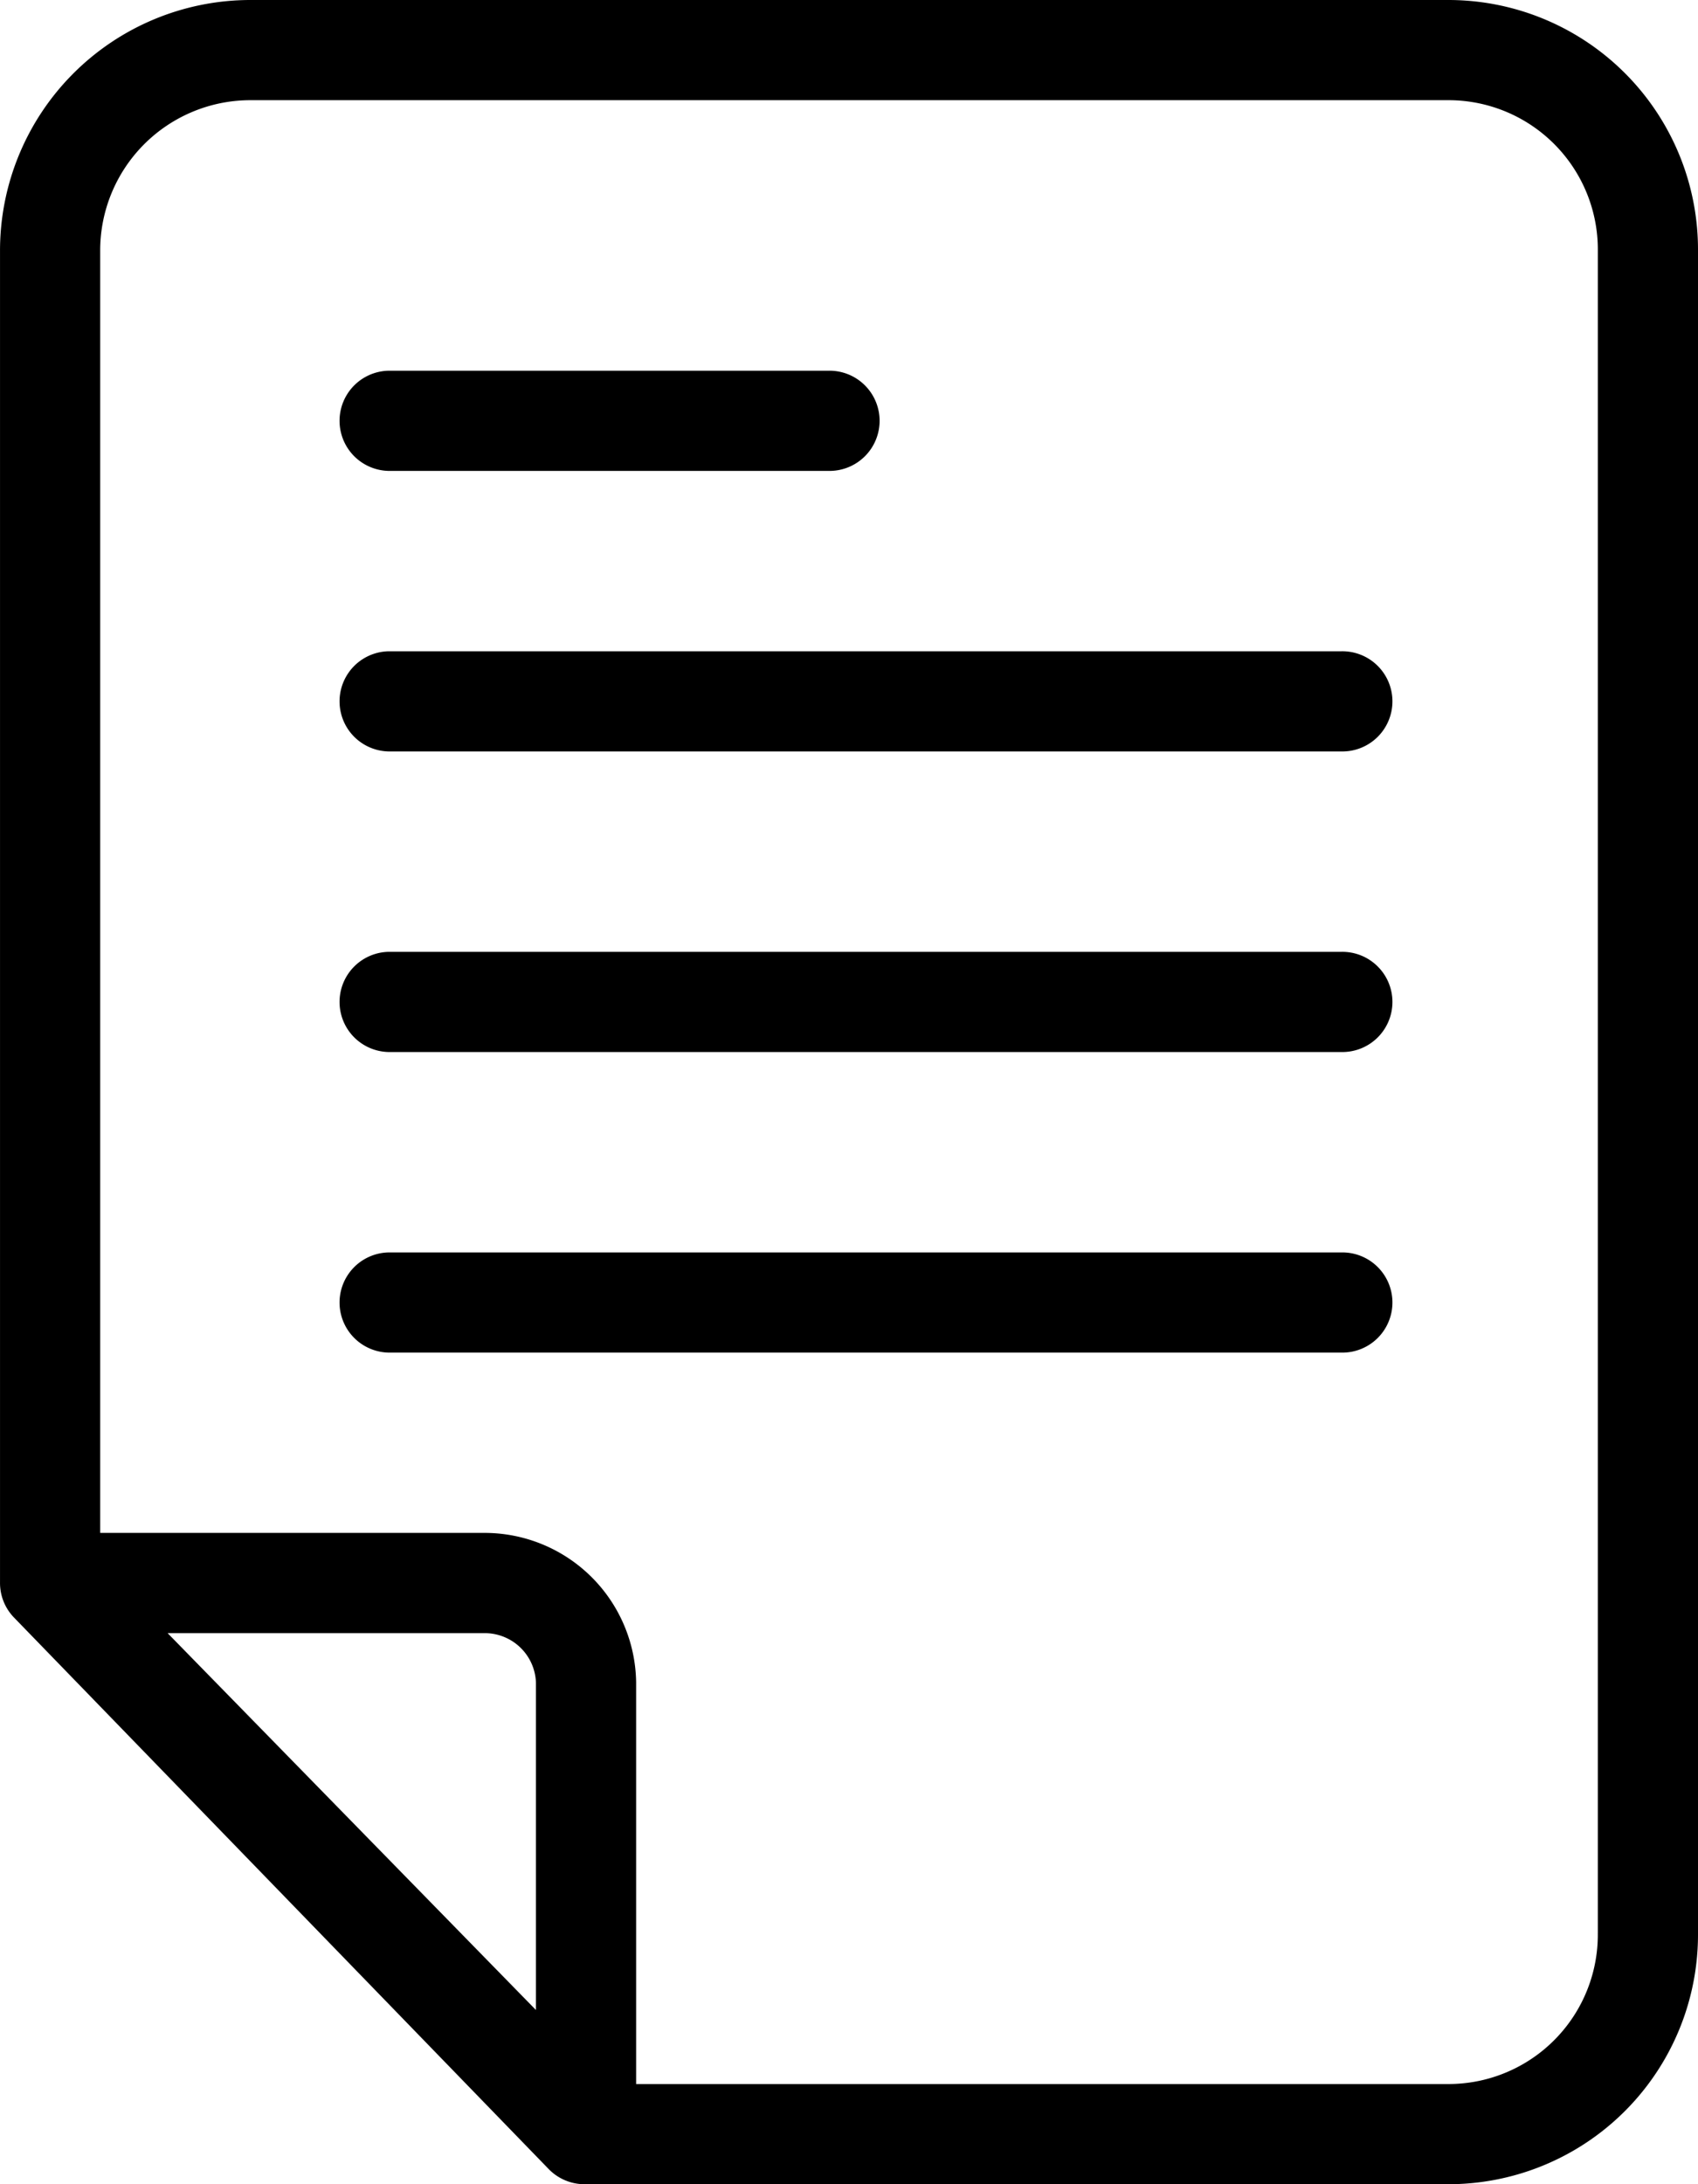 <svg xmlns="http://www.w3.org/2000/svg" width="82.061" height="105.541" viewBox="0 0 82.061 105.541">
  <g id="_Group_" data-name=" Group " transform="translate(-21.999 -38)">
    <path id="_Compound_Path_" data-name=" Compound Path " d="M92.048,38H34.064A12.108,12.108,0,0,0,22,50.132v64.329a2.4,2.4,0,0,0,.664,1.686L48.5,142.792a2.413,2.413,0,0,0,1.727.749H92.048a12.064,12.064,0,0,0,12.012-12.132V50.132A12.064,12.064,0,0,0,92.048,38ZM47.9,135.123,30.1,116.914H45.39A2.475,2.475,0,0,1,47.9,119.3Zm51.318-3.714a7.217,7.217,0,0,1-7.143,7.291H52.742V119.3a7.321,7.321,0,0,0-7.352-7.23H26.841V50.132a7.262,7.262,0,0,1,7.223-7.291H92.048A7.217,7.217,0,0,1,99.219,50.1v81.306Z"/>
    <path id="_Path_" data-name=" Path " d="M138.049,168H92.008a2.421,2.421,0,0,0,0,4.841h46.041a2.421,2.421,0,1,0,0-4.841Z" transform="translate(-51.227 -98.531)"/>
    <path id="_Path_2" data-name=" Path 2" d="M138.049,228H92.008a2.421,2.421,0,0,0,0,4.841h46.041a2.421,2.421,0,1,0,0-4.841Z" transform="translate(-51.227 -144.007)"/>
    <path id="_Path_3" data-name=" Path 3" d="M138.049,288H92.008a2.421,2.421,0,0,0,0,4.841h46.041a2.421,2.421,0,1,0,0-4.841Z" transform="translate(-51.227 -189.483)"/>
    <path id="_Path_4" data-name=" Path 4" d="M92.008,116.841h21.257a2.421,2.421,0,1,0,0-4.841H92.008a2.421,2.421,0,0,0,0,4.841Z" transform="translate(-51.227 -56.087)"/>
  </g>
</svg>
